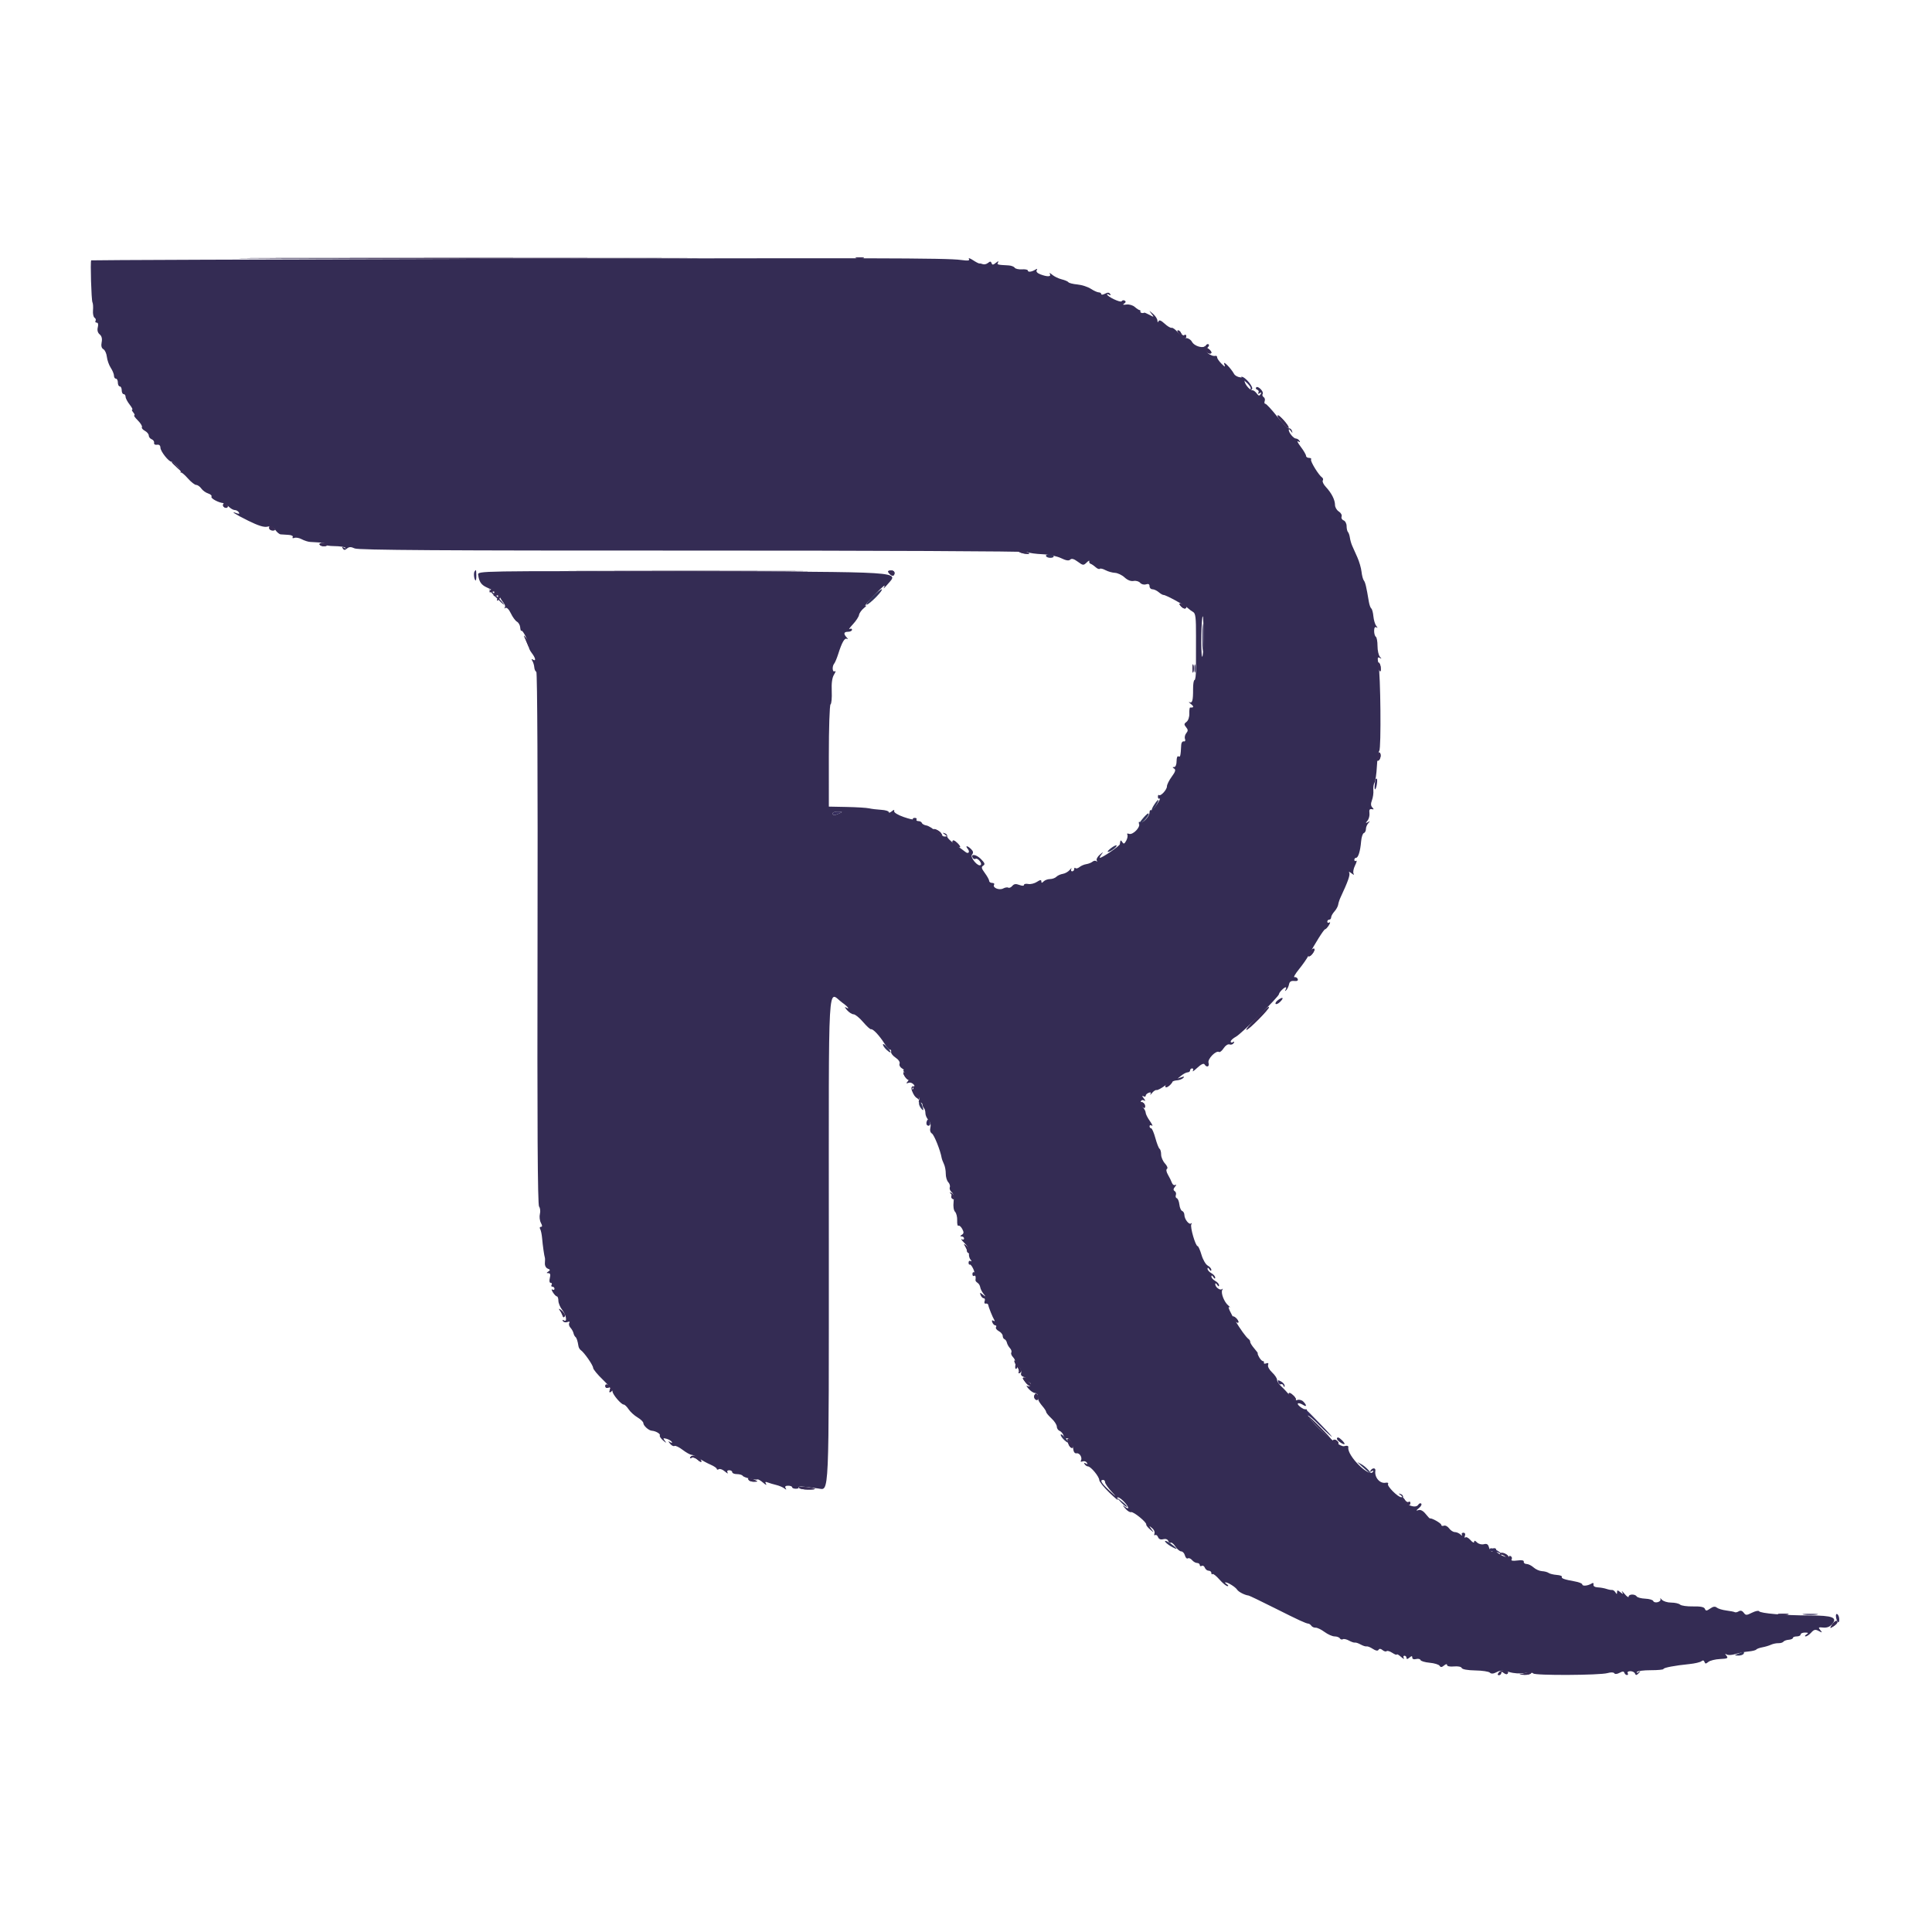 <svg id="svg" version="1.1" xmlns="http://www.w3.org/2000/svg" xmlns:xlink="http://www.w3.org/1999/xlink" width="400" height="400" viewBox="0, 0, 400,400"><g id="svgg"><path id="path0" d="M97.200 53.603 C 54.190 53.714,18.946 53.849,18.881 53.903 C 18.669 54.076,18.913 62.187,19.142 62.594 C 19.264 62.811,19.315 63.558,19.255 64.254 C 19.195 64.950,19.341 65.640,19.579 65.787 C 19.818 65.935,19.909 66.223,19.783 66.428 C 19.656 66.632,19.763 66.800,20.020 66.800 C 20.312 66.800,20.397 67.157,20.247 67.754 C 20.092 68.373,20.230 68.893,20.638 69.232 C 21.058 69.580,21.195 70.126,21.047 70.865 C 20.899 71.604,21.019 72.083,21.406 72.300 C 21.726 72.478,22.049 73.188,22.125 73.877 C 22.200 74.566,22.563 75.589,22.931 76.151 C 23.299 76.712,23.600 77.448,23.600 77.786 C 23.600 78.124,23.780 78.400,24.000 78.400 C 24.220 78.400,24.400 78.760,24.400 79.200 C 24.400 79.640,24.580 80.000,24.800 80.000 C 25.020 80.000,25.200 80.360,25.200 80.800 C 25.200 81.240,25.380 81.600,25.600 81.600 C 25.820 81.600,26.000 81.846,26.000 82.146 C 26.000 82.446,26.373 83.166,26.829 83.746 C 27.285 84.326,27.533 84.800,27.380 84.800 C 27.227 84.800,27.326 85.070,27.600 85.400 C 27.874 85.730,27.961 86.000,27.794 86.000 C 27.627 86.000,27.963 86.472,28.539 87.048 C 29.116 87.625,29.495 88.246,29.383 88.428 C 29.270 88.611,29.543 88.955,29.989 89.194 C 30.435 89.433,30.800 89.873,30.800 90.171 C 30.800 90.470,31.072 90.819,31.404 90.946 C 31.736 91.073,31.961 91.408,31.904 91.689 C 31.845 91.980,32.101 92.149,32.500 92.082 C 32.947 92.007,33.205 92.224,33.213 92.682 C 33.226 93.445,34.924 95.600,35.511 95.600 C 36.028 95.600,37.641 97.415,37.404 97.730 C 37.292 97.878,37.307 97.923,37.438 97.829 C 37.568 97.735,38.217 98.275,38.879 99.029 C 39.541 99.783,40.324 100.400,40.619 100.400 C 40.913 100.400,41.390 100.734,41.677 101.143 C 41.965 101.551,42.608 102.014,43.106 102.171 C 43.604 102.329,43.908 102.625,43.782 102.830 C 43.570 103.171,45.227 104.074,46.227 104.162 C 46.462 104.183,46.970 104.515,47.356 104.900 C 47.741 105.285,48.304 105.600,48.605 105.600 C 48.906 105.600,49.283 105.811,49.442 106.068 C 49.636 106.383,49.513 106.452,49.066 106.281 C 47.434 105.654,48.656 106.457,51.394 107.810 C 53.488 108.845,54.684 109.215,55.370 109.043 C 56.108 108.858,56.509 109.020,56.981 109.694 C 57.327 110.188,57.832 110.611,58.105 110.635 C 58.377 110.659,59.106 110.706,59.724 110.739 C 60.350 110.773,60.739 110.975,60.603 111.195 C 60.465 111.418,60.617 111.492,60.948 111.365 C 61.272 111.240,61.957 111.366,62.469 111.643 C 62.981 111.921,63.760 112.171,64.200 112.200 C 64.640 112.229,65.596 112.286,66.324 112.326 C 67.052 112.367,67.556 112.547,67.445 112.727 C 67.334 112.907,68.136 113.060,69.227 113.066 C 70.319 113.073,71.344 113.224,71.506 113.403 C 71.668 113.582,71.547 113.582,71.238 113.402 C 70.852 113.178,70.769 113.227,70.974 113.558 C 71.205 113.931,71.400 113.932,71.847 113.561 C 72.289 113.194,72.663 113.191,73.446 113.548 C 74.211 113.897,91.742 114.008,143.233 113.992 C 181.054 113.981,212.314 114.124,212.699 114.310 C 213.085 114.497,214.480 114.692,215.800 114.744 C 217.120 114.796,218.866 115.163,219.680 115.559 C 220.707 116.059,221.288 116.152,221.577 115.863 C 221.867 115.573,222.345 115.705,223.141 116.293 C 224.215 117.087,224.331 117.098,224.970 116.470 C 225.346 116.102,225.596 115.980,225.527 116.200 C 225.457 116.420,225.580 116.658,225.800 116.729 C 226.020 116.799,226.485 117.115,226.832 117.429 C 227.180 117.744,227.570 117.897,227.698 117.768 C 227.827 117.640,228.352 117.763,228.866 118.041 C 229.380 118.319,230.267 118.571,230.838 118.600 C 231.409 118.630,232.309 119.058,232.838 119.553 C 233.436 120.112,234.139 120.388,234.697 120.282 C 235.191 120.188,235.801 120.361,236.054 120.665 C 236.308 120.971,236.845 121.113,237.256 120.982 C 237.765 120.821,238.000 120.944,238.000 121.373 C 238.000 121.718,238.268 122.000,238.595 122.000 C 238.923 122.000,239.508 122.271,239.895 122.603 C 240.283 122.935,240.740 123.196,240.910 123.184 C 241.335 123.153,245.277 125.283,245.920 125.891 C 246.206 126.161,246.710 126.534,247.040 126.718 C 247.521 126.988,247.636 127.961,247.619 131.627 C 247.607 134.142,247.603 137.235,247.611 138.500 C 247.618 139.765,247.484 140.800,247.312 140.800 C 247.140 140.800,247.006 141.655,247.013 142.700 C 247.028 145.037,246.851 145.662,246.258 145.368 C 246.006 145.243,246.149 145.424,246.576 145.770 C 247.246 146.313,247.190 146.536,246.400 146.481 C 246.290 146.473,246.217 147.037,246.239 147.733 C 246.261 148.457,246.010 149.196,245.654 149.457 C 245.129 149.841,245.115 150.015,245.564 150.557 C 245.989 151.069,245.998 151.321,245.604 151.795 C 245.333 152.122,245.214 152.660,245.341 152.990 C 245.475 153.339,245.368 153.551,245.086 153.495 C 244.819 153.443,244.582 153.760,244.559 154.200 C 244.442 156.509,244.367 156.827,244.000 156.600 C 243.767 156.456,243.600 156.863,243.600 157.576 C 243.600 158.285,243.390 158.803,243.100 158.806 C 242.701 158.811,242.700 158.876,243.099 159.129 C 243.474 159.367,243.349 159.785,242.599 160.801 C 242.050 161.546,241.600 162.453,241.600 162.816 C 241.600 163.517,240.273 164.940,239.934 164.601 C 239.824 164.490,239.733 164.662,239.733 164.982 C 239.733 165.303,239.898 165.463,240.099 165.339 C 240.300 165.215,240.048 165.748,239.540 166.523 C 239.032 167.299,238.477 167.848,238.308 167.743 C 238.139 167.638,238.000 167.841,238.000 168.193 C 238.000 169.064,236.563 170.548,236.035 170.222 C 235.779 170.063,235.699 170.194,235.836 170.548 C 236.129 171.314,234.514 172.929,233.748 172.636 C 233.424 172.511,233.266 172.583,233.398 172.796 C 233.529 173.009,233.429 173.572,233.176 174.046 C 232.807 174.734,232.643 174.796,232.363 174.354 C 232.030 173.828,231.967 173.881,231.850 174.786 C 231.802 175.155,228.228 177.600,227.737 177.600 C 227.608 177.600,227.746 177.285,228.044 176.900 C 228.495 176.318,228.438 176.327,227.703 176.953 C 227.217 177.368,226.933 177.908,227.074 178.153 C 227.214 178.399,227.181 178.467,227.001 178.303 C 226.821 178.140,226.463 178.182,226.205 178.396 C 225.948 178.609,225.364 178.841,224.908 178.911 C 224.451 178.980,223.819 179.252,223.502 179.515 C 223.186 179.778,222.808 179.875,222.663 179.730 C 222.518 179.585,222.400 179.677,222.400 179.933 C 222.400 180.190,222.209 180.400,221.976 180.400 C 221.743 180.400,221.667 180.175,221.806 179.900 C 221.945 179.625,221.803 179.712,221.491 180.093 C 221.178 180.474,220.532 180.846,220.055 180.919 C 219.579 180.991,218.976 181.264,218.715 181.525 C 218.454 181.786,217.862 182.000,217.400 182.000 C 216.938 182.000,216.344 182.216,216.080 182.480 C 215.707 182.853,215.600 182.851,215.600 182.471 C 215.600 182.118,215.344 182.149,214.681 182.583 C 214.176 182.915,213.366 183.109,212.881 183.016 C 212.397 182.922,212.000 183.011,212.000 183.213 C 212.000 183.436,211.618 183.435,211.031 183.212 C 210.322 182.942,209.934 182.997,209.586 183.417 C 209.324 183.733,208.953 183.895,208.763 183.777 C 208.572 183.659,208.093 183.736,207.698 183.948 C 206.884 184.383,205.436 183.789,205.815 183.175 C 205.943 182.969,205.767 182.800,205.424 182.800 C 205.081 182.800,204.800 182.613,204.800 182.384 C 204.800 182.155,204.399 181.426,203.910 180.763 C 203.187 179.786,203.123 179.495,203.568 179.220 C 204.003 178.951,203.896 178.660,203.055 177.819 C 202.093 176.857,200.854 176.717,201.421 177.634 C 201.550 177.843,201.802 177.922,201.982 177.811 C 202.400 177.553,203.400 178.733,203.055 179.078 C 202.543 179.590,200.776 177.511,201.245 176.946 C 201.565 176.560,201.518 176.261,201.068 175.811 C 200.315 175.058,199.735 174.998,200.348 175.737 C 200.891 176.391,200.494 176.902,199.857 176.369 C 199.606 176.158,198.635 175.448,197.701 174.791 C 196.766 174.134,196.046 173.394,196.101 173.148 C 196.155 172.902,195.930 172.619,195.600 172.520 C 195.067 172.359,195.067 172.386,195.600 172.763 C 196.126 173.136,196.121 173.189,195.558 173.194 C 195.206 173.197,194.396 172.712,193.758 172.115 C 193.121 171.519,192.240 170.974,191.800 170.904 C 191.360 170.834,190.940 170.602,190.867 170.388 C 190.793 170.175,190.468 170.000,190.143 170.000 C 189.818 170.000,189.645 169.850,189.759 169.667 C 189.872 169.483,189.711 169.333,189.400 169.333 C 189.089 169.333,188.909 169.453,188.999 169.599 C 189.090 169.745,188.227 169.542,187.082 169.147 C 185.911 168.744,185.054 168.218,185.123 167.947 C 185.212 167.594,185.079 167.603,184.623 167.981 C 184.280 168.265,184.000 168.331,184.000 168.127 C 184.000 167.923,183.303 167.715,182.451 167.665 C 181.598 167.615,180.473 167.477,179.951 167.360 C 179.428 167.242,177.336 167.113,175.302 167.073 L 171.604 167.000 171.602 156.524 C 171.601 150.762,171.760 145.948,171.955 145.828 C 172.150 145.707,172.261 144.481,172.201 143.104 C 172.128 141.416,172.287 140.291,172.688 139.651 C 173.015 139.129,173.084 138.824,172.841 138.974 C 172.331 139.290,172.229 137.964,172.718 137.380 C 172.893 137.171,173.265 136.280,173.545 135.400 C 174.319 132.962,174.876 132.002,175.360 132.272 C 175.602 132.407,175.575 132.275,175.300 131.979 C 174.580 131.203,174.683 130.800,175.600 130.800 C 176.040 130.800,176.400 130.609,176.400 130.376 C 176.400 130.143,176.175 130.081,175.900 130.238 C 175.625 130.395,175.930 129.955,176.577 129.260 C 177.224 128.565,177.799 127.691,177.853 127.317 C 177.908 126.944,178.368 126.300,178.876 125.885 C 179.384 125.470,179.530 125.262,179.200 125.422 C 178.870 125.582,179.584 124.697,180.786 123.456 C 183.006 121.166,183.460 120.802,182.980 121.700 C 182.833 121.975,183.175 121.660,183.742 121.000 C 186.080 118.275,188.188 118.409,141.304 118.299 C 99.095 118.200,98.893 118.204,98.999 119.000 C 99.189 120.427,99.622 121.078,100.721 121.590 C 101.315 121.867,102.070 122.225,102.400 122.386 C 102.730 122.547,103.187 123.047,103.416 123.497 C 103.644 123.947,104.048 124.575,104.312 124.894 C 104.577 125.213,104.660 125.621,104.497 125.801 C 104.333 125.981,104.405 126.011,104.656 125.868 C 104.925 125.714,105.381 126.174,105.769 126.991 C 106.130 127.752,106.698 128.527,107.032 128.714 C 107.366 128.901,107.668 129.439,107.703 129.910 C 107.739 130.380,107.845 130.688,107.940 130.593 C 108.222 130.311,109.655 133.235,109.481 133.737 C 109.392 133.992,109.653 134.629,110.060 135.154 C 110.889 136.223,111.042 136.997,110.338 136.562 C 110.024 136.368,109.986 136.454,110.219 136.831 C 110.408 137.136,110.588 137.740,110.620 138.173 C 110.652 138.605,110.840 139.013,111.039 139.080 C 111.252 139.151,111.355 161.764,111.291 194.248 C 111.214 232.795,111.309 249.450,111.608 249.809 C 111.842 250.092,111.921 250.774,111.783 251.324 C 111.645 251.875,111.734 252.702,111.980 253.163 C 112.301 253.763,112.304 254.000,111.990 254.000 C 111.750 254.000,111.679 254.204,111.833 254.453 C 111.987 254.703,112.169 255.558,112.237 256.353 C 112.364 257.849,112.677 260.049,112.812 260.400 C 112.854 260.510,112.856 261.006,112.815 261.501 C 112.773 262.022,113.022 262.510,113.405 262.657 C 113.934 262.860,113.960 262.979,113.534 263.250 C 113.092 263.530,113.093 263.589,113.543 263.594 C 113.923 263.598,114.011 263.902,113.836 264.600 C 113.684 265.203,113.756 265.600,114.016 265.600 C 114.253 265.600,114.336 265.780,114.200 266.000 C 114.064 266.220,114.143 266.400,114.376 266.400 C 114.609 266.400,114.800 266.591,114.800 266.824 C 114.800 267.057,114.607 267.128,114.370 266.982 C 114.134 266.836,114.178 267.095,114.467 267.558 C 114.756 268.021,115.129 268.400,115.296 268.400 C 115.463 268.400,115.604 268.805,115.609 269.300 C 115.614 269.795,115.970 270.650,116.400 271.200 C 117.258 272.297,117.498 273.832,116.738 273.362 C 116.459 273.189,116.385 273.252,116.551 273.521 C 116.702 273.765,117.119 273.852,117.478 273.715 C 117.893 273.556,118.033 273.623,117.862 273.900 C 117.714 274.139,117.819 274.579,118.096 274.877 C 118.373 275.175,118.659 275.683,118.732 276.006 C 118.805 276.328,118.985 276.684,119.132 276.796 C 119.389 276.991,119.585 277.586,119.770 278.732 C 119.818 279.025,120.033 279.385,120.249 279.532 C 120.957 280.015,122.800 282.663,122.800 283.198 C 122.800 283.485,123.700 284.583,124.800 285.637 C 125.900 286.692,126.806 287.790,126.813 288.077 C 126.828 288.709,128.611 290.800,129.135 290.800 C 129.340 290.800,129.795 291.237,130.145 291.772 C 130.495 292.307,131.326 293.065,131.991 293.458 C 132.656 293.851,133.200 294.382,133.200 294.637 C 133.200 295.179,134.306 296.175,134.954 296.217 C 135.763 296.269,136.799 296.878,136.607 297.188 C 136.504 297.356,136.817 297.832,137.303 298.247 C 137.953 298.801,138.050 298.823,137.670 298.331 C 137.220 297.748,137.260 297.691,137.983 297.880 C 138.439 297.999,138.927 298.283,139.068 298.510 C 139.231 298.773,139.119 298.800,138.762 298.585 C 138.284 298.297,138.282 298.348,138.745 298.919 C 139.045 299.289,139.449 299.493,139.643 299.373 C 139.837 299.254,140.598 299.616,141.335 300.178 C 142.072 300.740,142.901 301.200,143.176 301.200 C 143.451 301.200,144.154 301.532,144.738 301.937 C 145.322 302.343,146.385 302.927,147.100 303.235 C 147.815 303.543,148.400 303.942,148.400 304.121 C 148.400 304.301,148.591 304.329,148.825 304.184 C 149.059 304.040,149.630 304.254,150.094 304.661 C 150.558 305.067,150.806 305.175,150.645 304.900 C 150.463 304.589,150.588 304.400,150.976 304.400 C 151.319 304.400,151.600 304.580,151.600 304.800 C 151.600 305.020,152.039 305.200,152.576 305.200 C 153.113 305.200,153.651 305.360,153.772 305.555 C 153.992 305.911,156.375 306.486,156.858 306.299 C 157.000 306.245,157.526 306.560,158.027 307.000 C 158.528 307.440,158.787 307.544,158.603 307.232 C 158.350 306.802,158.439 306.729,158.972 306.934 C 159.358 307.082,160.153 307.317,160.737 307.457 C 161.322 307.596,162.060 307.910,162.377 308.155 C 162.816 308.494,162.882 308.481,162.653 308.100 C 162.452 307.765,162.624 307.600,163.176 307.600 C 163.629 307.600,164.000 307.741,164.000 307.914 C 164.000 308.087,164.347 308.229,164.771 308.229 C 165.194 308.229,165.460 308.098,165.362 307.938 C 165.263 307.778,165.816 307.727,166.591 307.824 C 167.366 307.921,168.609 308.075,169.353 308.167 C 171.730 308.461,171.600 311.432,171.600 256.943 C 171.600 200.126,171.300 205.393,174.408 207.606 C 175.579 208.439,176.081 209.129,175.100 208.555 C 174.825 208.394,174.943 208.653,175.362 209.131 C 175.781 209.609,176.394 210.000,176.724 210.000 C 177.053 210.000,177.936 210.716,178.686 211.592 C 179.435 212.467,180.173 213.142,180.324 213.092 C 180.717 212.961,182.051 214.366,183.084 216.001 C 183.570 216.771,184.110 217.367,184.284 217.326 C 184.458 217.286,184.552 217.488,184.494 217.776 C 184.436 218.064,184.855 218.606,185.425 218.980 C 186.023 219.372,186.372 219.897,186.248 220.219 C 186.130 220.527,186.341 220.958,186.717 221.177 C 187.092 221.396,187.245 221.581,187.056 221.588 C 186.866 221.595,187.130 221.939,187.643 222.354 C 188.447 223.005,188.500 223.198,188.030 223.763 C 187.567 224.322,187.574 224.385,188.079 224.191 C 188.869 223.888,189.842 225.003,189.158 225.426 C 188.832 225.627,188.781 225.554,189.000 225.200 C 189.205 224.868,189.167 224.773,188.894 224.942 C 188.599 225.124,188.653 225.583,189.064 226.408 C 189.404 227.091,189.851 227.492,190.099 227.339 C 190.378 227.166,190.444 227.308,190.282 227.730 C 190.129 228.128,190.214 228.353,190.496 228.295 C 190.753 228.243,190.972 228.410,190.982 228.667 C 190.992 228.923,191.135 229.268,191.300 229.433 C 191.465 229.598,191.600 230.076,191.600 230.495 C 191.600 230.914,191.883 231.540,192.229 231.886 C 192.617 232.274,192.769 232.868,192.627 233.436 C 192.485 234.001,192.606 234.482,192.940 234.679 C 193.404 234.953,194.700 238.188,194.957 239.718 C 195.002 239.983,195.215 240.560,195.431 241.000 C 195.647 241.440,195.818 242.340,195.812 243.000 C 195.805 243.660,196.035 244.448,196.323 244.752 C 196.611 245.055,196.756 245.537,196.647 245.822 C 196.537 246.108,196.711 246.560,197.032 246.827 C 197.430 247.157,197.557 247.804,197.431 248.850 C 197.321 249.769,197.444 250.592,197.739 250.894 C 198.010 251.172,198.206 251.980,198.174 252.688 C 198.141 253.396,198.260 253.886,198.438 253.777 C 198.615 253.667,198.967 253.966,199.221 254.440 C 199.583 255.116,199.566 255.375,199.141 255.645 C 198.742 255.898,198.731 255.989,199.100 255.994 C 199.375 255.997,199.600 256.191,199.600 256.424 C 199.600 256.657,199.375 256.716,199.100 256.555 C 198.825 256.394,199.107 256.779,199.726 257.411 C 200.472 258.173,200.781 258.830,200.642 259.359 C 200.528 259.799,200.651 260.427,200.917 260.756 C 201.187 261.090,201.209 261.239,200.967 261.094 C 200.728 260.952,200.533 261.089,200.533 261.400 C 200.533 261.711,200.641 261.898,200.773 261.817 C 200.905 261.735,201.218 262.103,201.469 262.635 C 201.720 263.166,201.792 263.519,201.629 263.418 C 201.467 263.317,201.333 263.489,201.333 263.800 C 201.333 264.111,201.483 264.272,201.667 264.159 C 201.963 263.976,202.068 264.290,201.966 265.055 C 201.947 265.196,202.139 265.439,202.392 265.595 C 202.646 265.752,202.894 266.159,202.944 266.500 C 202.994 266.840,203.297 267.452,203.618 267.860 C 204.154 268.542,204.144 268.556,203.491 268.043 C 202.869 267.555,202.813 267.568,203.034 268.143 C 203.172 268.505,203.466 268.800,203.686 268.800 C 203.906 268.800,203.983 269.068,203.857 269.395 C 203.728 269.731,203.832 269.949,204.096 269.895 C 204.353 269.843,204.587 269.980,204.615 270.200 C 204.675 270.664,205.508 272.727,205.874 273.319 C 206.015 273.548,205.925 273.601,205.666 273.441 C 205.371 273.258,205.293 273.378,205.447 273.779 C 205.578 274.121,205.857 274.400,206.066 274.400 C 206.276 274.400,206.342 274.571,206.212 274.780 C 206.083 274.989,206.343 275.355,206.789 275.594 C 207.235 275.833,207.600 276.277,207.600 276.581 C 207.600 276.885,207.767 277.193,207.970 277.267 C 208.174 277.340,208.399 277.666,208.470 277.990 C 208.542 278.315,208.827 278.825,209.104 279.123 C 209.381 279.421,209.504 279.831,209.378 280.035 C 209.252 280.239,209.431 280.689,209.777 281.034 C 210.139 281.396,210.330 282.075,210.227 282.639 C 210.126 283.198,210.213 283.515,210.432 283.381 C 210.641 283.251,210.707 282.932,210.577 282.672 C 210.447 282.413,210.628 282.555,210.979 282.989 C 211.330 283.422,211.523 284.024,211.407 284.326 C 211.283 284.648,211.525 284.960,211.994 285.082 C 212.432 285.197,212.704 285.432,212.598 285.604 C 212.492 285.775,212.685 286.024,213.028 286.155 C 213.370 286.287,213.537 286.579,213.398 286.804 C 213.259 287.029,212.932 287.089,212.672 286.938 C 212.413 286.786,212.543 287.053,212.962 287.531 C 213.381 288.009,213.966 288.400,214.262 288.400 C 214.558 288.400,214.827 288.625,214.861 288.900 C 214.894 289.175,214.945 289.580,214.972 289.800 C 215.000 290.020,215.378 290.611,215.812 291.113 C 216.245 291.615,216.600 292.167,216.600 292.339 C 216.600 292.512,217.095 293.112,217.700 293.672 C 218.305 294.233,218.800 294.992,218.800 295.358 C 218.800 295.725,219.063 296.126,219.385 296.250 C 219.706 296.373,220.079 296.820,220.214 297.243 C 220.348 297.666,220.604 297.921,220.783 297.810 C 221.284 297.501,222.034 298.611,222.176 299.870 C 222.260 300.617,222.508 300.964,222.906 300.893 C 223.550 300.779,224.150 301.834,223.781 302.432 C 223.658 302.629,223.820 302.691,224.139 302.568 C 224.458 302.446,224.855 302.566,225.021 302.835 C 225.227 303.168,225.157 303.221,224.800 303.000 C 224.454 302.786,224.373 302.833,224.562 303.138 C 224.719 303.392,225.025 303.600,225.243 303.600 C 225.824 303.600,227.573 305.699,227.587 306.415 C 227.594 306.753,228.526 307.923,229.657 309.015 C 230.788 310.107,231.588 310.775,231.433 310.500 C 230.965 309.665,231.805 309.941,232.730 310.926 C 233.772 312.035,233.885 312.719,232.900 311.956 C 232.343 311.524,232.357 311.598,232.971 312.317 C 233.395 312.813,233.935 313.152,234.171 313.069 C 234.642 312.903,237.451 315.192,237.316 315.632 C 237.270 315.782,237.627 316.241,238.109 316.652 C 238.974 317.390,238.978 317.389,238.393 316.600 C 237.840 315.854,237.849 315.838,238.518 316.364 C 238.913 316.674,239.140 317.179,239.023 317.485 C 238.905 317.791,238.968 317.943,239.163 317.823 C 239.357 317.703,239.627 317.894,239.763 318.248 C 239.922 318.663,240.300 318.815,240.829 318.676 C 241.328 318.546,241.734 318.684,241.866 319.029 C 241.986 319.340,242.225 319.508,242.398 319.401 C 242.571 319.294,243.006 319.655,243.365 320.203 C 243.725 320.752,244.263 321.200,244.563 321.200 C 244.862 321.200,245.206 321.578,245.326 322.040 C 245.447 322.502,245.718 322.774,245.928 322.645 C 246.138 322.515,246.532 322.677,246.804 323.004 C 247.076 323.332,247.546 323.600,247.849 323.600 C 248.152 323.600,248.400 323.791,248.400 324.024 C 248.400 324.257,248.581 324.335,248.803 324.198 C 249.024 324.061,249.314 324.231,249.446 324.575 C 249.578 324.919,249.936 325.200,250.243 325.200 C 250.549 325.200,250.800 325.410,250.800 325.667 C 250.800 325.923,250.907 326.026,251.038 325.896 C 251.168 325.765,251.817 326.275,252.479 327.029 C 253.141 327.783,253.889 328.397,254.141 328.394 C 254.394 328.391,254.330 328.213,254.000 328.000 C 253.670 327.787,253.537 327.609,253.705 327.606 C 254.221 327.596,255.781 328.570,256.132 329.122 C 256.431 329.591,257.705 330.245,258.506 330.341 C 258.674 330.361,261.104 331.528,263.906 332.936 C 268.975 335.482,270.315 336.100,270.915 336.165 C 271.088 336.184,271.358 336.386,271.515 336.613 C 271.672 336.841,272.070 337.013,272.400 336.996 C 272.730 336.980,273.557 337.379,274.238 337.883 C 274.919 338.387,275.853 338.800,276.314 338.800 C 276.775 338.800,277.266 338.983,277.404 339.207 C 277.542 339.430,277.819 339.512,278.019 339.388 C 278.220 339.264,278.792 339.390,279.292 339.666 C 279.791 339.943,280.342 340.129,280.516 340.080 C 280.690 340.030,281.230 340.210,281.716 340.480 C 282.202 340.749,282.756 340.925,282.947 340.869 C 283.137 340.814,283.713 341.044,284.226 341.380 C 284.836 341.780,285.247 341.848,285.415 341.576 C 285.587 341.297,285.859 341.317,286.245 341.638 C 286.561 341.900,286.936 341.998,287.078 341.856 C 287.220 341.713,287.756 341.872,288.268 342.208 C 288.781 342.544,289.200 342.696,289.200 342.547 C 289.200 342.398,289.591 342.619,290.069 343.038 C 290.547 343.457,290.806 343.575,290.645 343.300 C 290.484 343.025,290.543 342.800,290.776 342.800 C 291.009 342.800,291.200 343.002,291.200 343.249 C 291.200 343.559,291.385 343.544,291.800 343.200 C 292.276 342.805,292.400 342.805,292.400 343.198 C 292.400 343.492,292.717 343.611,293.181 343.489 C 293.610 343.377,294.022 343.467,294.097 343.690 C 294.171 343.913,295.026 344.167,295.996 344.254 C 296.967 344.341,297.891 344.623,298.050 344.881 C 298.267 345.232,298.496 345.218,298.970 344.825 C 299.358 344.503,299.600 344.466,299.600 344.730 C 299.600 344.980,300.194 345.101,301.028 345.020 C 301.857 344.940,302.531 345.075,302.633 345.342 C 302.739 345.618,303.858 345.820,305.428 345.845 C 306.868 345.867,308.233 346.073,308.460 346.300 C 308.745 346.585,309.179 346.556,309.856 346.205 C 310.637 345.799,311.173 345.795,312.485 346.182 C 313.454 346.468,314.767 346.552,315.675 346.386 C 316.523 346.231,317.318 346.268,317.442 346.468 C 317.721 346.920,331.213 346.855,332.819 346.395 C 333.504 346.198,334.084 346.213,334.219 346.431 C 334.356 346.652,334.796 346.616,335.305 346.344 C 335.947 346.000,336.200 346.000,336.314 346.343 C 336.398 346.594,336.642 346.800,336.857 346.800 C 337.072 346.800,337.136 346.620,337.000 346.400 C 336.864 346.180,337.108 346.000,337.543 346.000 C 337.978 346.000,338.416 346.225,338.517 346.500 C 338.659 346.887,338.824 346.874,339.250 346.441 C 339.717 345.967,339.715 345.931,339.238 346.203 C 338.920 346.384,338.774 346.366,338.901 346.161 C 339.024 345.961,340.312 345.798,341.762 345.799 C 343.213 345.800,344.400 345.688,344.400 345.551 C 344.400 345.276,346.729 344.832,349.800 344.523 C 350.900 344.412,352.007 344.151,352.261 343.944 C 352.563 343.697,352.782 343.746,352.896 344.083 C 353.038 344.505,353.185 344.505,353.698 344.082 C 354.043 343.797,355.136 343.527,356.128 343.482 C 357.641 343.413,357.855 343.307,357.465 342.823 C 357.103 342.374,357.113 342.314,357.508 342.552 C 357.787 342.720,358.597 342.674,359.308 342.450 C 360.019 342.226,361.230 341.988,362.000 341.921 C 362.770 341.855,363.494 341.676,363.609 341.524 C 363.723 341.373,364.292 341.163,364.873 341.057 C 365.454 340.952,366.261 340.711,366.665 340.523 C 367.069 340.334,367.760 340.190,368.200 340.204 C 368.640 340.217,369.106 340.077,369.236 339.894 C 369.366 339.710,369.861 339.531,370.336 339.495 C 370.811 339.459,371.200 339.288,371.200 339.115 C 371.200 338.942,371.560 338.800,372.000 338.800 C 372.440 338.800,372.800 338.620,372.800 338.400 C 372.800 338.180,373.205 338.003,373.700 338.006 C 374.428 338.011,374.485 338.086,374.000 338.400 C 373.670 338.613,373.597 338.791,373.838 338.794 C 374.079 338.797,374.597 338.446,374.988 338.013 C 375.575 337.365,375.851 337.306,376.550 337.678 C 377.305 338.081,377.341 338.060,376.871 337.490 C 376.405 336.925,376.477 336.863,377.471 336.969 C 378.209 337.048,378.837 336.816,379.285 336.301 C 380.513 334.886,379.449 334.469,374.589 334.461 C 369.451 334.453,364.468 334.033,364.191 333.585 C 364.082 333.409,363.427 333.547,362.735 333.892 C 361.591 334.463,361.435 334.463,361.015 333.889 C 360.714 333.477,360.360 333.378,359.996 333.602 C 359.689 333.792,359.320 333.874,359.175 333.784 C 359.030 333.695,358.244 333.539,357.429 333.438 C 356.614 333.336,355.721 333.067,355.446 332.838 C 355.092 332.544,354.689 332.602,354.070 333.036 C 353.340 333.547,353.159 333.557,352.982 333.098 C 352.834 332.713,352.098 332.561,350.533 332.592 C 349.302 332.617,348.093 332.449,347.847 332.219 C 347.601 331.988,346.770 331.800,346.000 331.800 C 345.230 331.800,344.362 331.530,344.070 331.200 C 343.779 330.870,343.642 330.805,343.766 331.055 C 343.890 331.305,343.642 331.600,343.215 331.712 C 342.788 331.824,342.373 331.720,342.294 331.482 C 342.215 331.244,341.469 331.022,340.638 330.988 C 339.806 330.954,339.007 330.745,338.863 330.524 C 338.512 329.985,337.202 330.019,337.191 330.567 C 337.186 330.805,336.811 330.550,336.356 330.000 C 335.902 329.450,335.671 329.270,335.842 329.600 C 336.110 330.117,336.060 330.124,335.477 329.651 C 334.903 329.186,334.799 329.186,334.794 329.651 C 334.789 330.105,334.729 330.107,334.449 329.666 C 334.263 329.372,333.951 329.156,333.755 329.186 C 333.560 329.216,333.040 329.118,332.600 328.967 C 332.160 328.817,331.350 328.673,330.800 328.647 C 330.198 328.619,329.844 328.389,329.910 328.070 C 329.980 327.731,329.836 327.655,329.510 327.859 C 328.748 328.334,327.600 328.444,327.600 328.042 C 327.600 327.848,326.925 327.569,326.100 327.423 C 323.884 327.030,323.167 326.776,323.367 326.454 C 323.464 326.296,322.984 326.123,322.299 326.071 C 321.614 326.019,320.861 325.833,320.627 325.659 C 320.392 325.484,319.775 325.319,319.255 325.292 C 318.736 325.265,317.954 324.921,317.519 324.527 C 317.084 324.133,316.429 323.808,316.064 323.805 C 315.699 323.802,315.438 323.596,315.485 323.346 C 315.540 323.048,315.077 322.958,314.137 323.085 C 313.214 323.209,312.795 323.132,312.959 322.867 C 313.099 322.640,313.030 322.342,312.807 322.204 C 312.583 322.066,312.400 322.121,312.400 322.328 C 312.400 322.534,311.766 322.415,310.991 322.064 C 310.216 321.712,309.659 321.224,309.753 320.979 C 309.847 320.734,309.679 320.533,309.379 320.533 C 309.080 320.533,308.928 320.683,309.041 320.867 C 309.155 321.050,309.078 321.200,308.870 321.200 C 308.663 321.200,308.393 320.816,308.270 320.347 C 308.106 319.718,307.830 319.551,307.217 319.712 C 306.751 319.833,306.126 319.669,305.793 319.336 C 305.381 318.924,305.200 318.893,305.200 319.233 C 305.200 319.502,304.867 319.338,304.459 318.868 C 304.052 318.399,303.573 318.146,303.396 318.307 C 303.218 318.468,303.174 318.315,303.298 317.967 C 303.433 317.589,303.304 317.333,302.979 317.333 C 302.680 317.333,302.544 317.528,302.676 317.767 C 302.809 318.005,302.675 317.975,302.379 317.700 C 302.082 317.425,301.556 317.200,301.208 317.200 C 300.861 317.200,300.329 316.856,300.026 316.436 C 299.724 316.016,299.234 315.766,298.938 315.879 C 298.642 315.993,298.400 315.915,298.400 315.707 C 298.400 315.373,296.400 314.235,296.074 314.384 C 296.004 314.415,295.593 313.990,295.159 313.439 C 294.663 312.809,294.116 312.516,293.685 312.651 C 293.116 312.829,293.130 312.759,293.771 312.237 C 294.195 311.891,294.410 311.477,294.249 311.316 C 294.088 311.155,293.814 311.253,293.640 311.535 C 293.004 312.564,290.207 311.196,290.486 309.992 C 290.549 309.721,290.330 309.419,290.000 309.320 C 289.467 309.159,289.467 309.186,290.000 309.563 C 290.337 309.802,290.399 309.990,290.142 309.994 C 289.438 310.003,287.108 307.673,287.380 307.232 C 287.513 307.017,287.287 306.906,286.877 306.985 C 285.687 307.214,284.534 305.865,284.754 304.500 C 284.856 303.872,284.144 303.844,283.762 304.462 C 283.573 304.767,283.654 304.814,284.000 304.600 C 284.349 304.384,284.427 304.432,284.234 304.745 C 283.486 305.955,278.883 301.368,279.157 299.687 C 279.215 299.335,278.938 299.251,278.274 299.417 C 277.010 299.735,270.224 293.517,270.535 292.326 C 270.640 291.926,270.581 291.688,270.404 291.797 C 270.228 291.906,269.660 291.649,269.142 291.224 C 268.226 290.474,268.808 290.252,269.900 290.935 C 270.578 291.358,270.533 290.876,269.830 290.173 C 269.516 289.859,268.964 289.716,268.603 289.854 C 268.166 290.022,267.653 289.730,267.073 288.987 C 266.593 288.372,265.795 287.505,265.300 287.062 C 264.805 286.619,264.400 285.994,264.400 285.674 C 264.400 285.354,263.933 284.659,263.363 284.131 C 262.793 283.602,262.424 282.916,262.543 282.605 C 262.687 282.228,262.562 282.117,262.163 282.269 C 261.835 282.395,261.620 282.341,261.684 282.149 C 261.748 281.957,261.652 281.800,261.472 281.800 C 261.291 281.800,260.942 281.440,260.696 281.000 C 260.450 280.560,260.320 280.200,260.408 280.200 C 260.497 280.200,260.177 279.750,259.699 279.200 C 259.221 278.650,258.838 278.040,258.849 277.845 C 258.860 277.649,258.713 277.379,258.523 277.245 C 257.389 276.443,253.597 270.158,254.527 270.623 C 254.787 270.753,254.692 270.606,254.316 270.297 C 253.451 269.586,252.710 267.680,253.061 267.066 C 253.208 266.810,253.181 266.733,253.001 266.897 C 252.610 267.251,251.597 266.491,251.606 265.851 C 251.609 265.603,251.787 265.670,252.000 266.000 C 252.244 266.377,252.390 266.419,252.394 266.114 C 252.397 265.847,252.040 265.435,251.600 265.200 C 251.160 264.965,250.803 264.553,250.806 264.286 C 250.810 263.981,250.956 264.023,251.200 264.400 C 251.444 264.777,251.590 264.819,251.594 264.514 C 251.597 264.247,251.240 263.835,250.800 263.600 C 250.360 263.365,250.003 262.953,250.006 262.686 C 250.010 262.381,250.156 262.423,250.400 262.800 C 250.644 263.177,250.790 263.219,250.794 262.914 C 250.797 262.647,250.461 262.247,250.048 262.025 C 249.634 261.804,249.054 260.808,248.760 259.811 C 248.466 258.815,248.105 258.000,247.959 258.000 C 247.512 258.000,246.354 254.001,246.651 253.484 C 246.803 253.218,246.782 253.132,246.604 253.294 C 246.199 253.660,245.230 252.433,245.213 251.533 C 245.206 251.167,244.999 250.800,244.754 250.718 C 244.509 250.636,244.250 250.040,244.179 249.393 C 244.108 248.746,243.869 248.156,243.648 248.083 C 243.426 248.009,243.337 247.708,243.450 247.415 C 243.562 247.121,243.454 246.757,243.208 246.605 C 242.887 246.406,242.907 246.149,243.281 245.688 C 243.573 245.327,243.601 245.166,243.345 245.319 C 243.095 245.469,242.778 245.278,242.639 244.896 C 242.501 244.513,242.129 243.755,241.813 243.212 C 241.470 242.623,241.392 242.128,241.620 241.988 C 241.830 241.858,241.642 241.367,241.201 240.893 C 240.760 240.420,240.400 239.587,240.400 239.040 C 240.400 238.494,240.256 237.958,240.079 237.849 C 239.903 237.740,239.510 236.739,239.207 235.625 C 238.904 234.511,238.508 233.600,238.328 233.600 C 238.147 233.600,238.000 233.409,238.000 233.176 C 238.000 232.943,238.215 232.886,238.479 233.049 C 238.742 233.211,238.562 232.789,238.079 232.110 C 237.595 231.432,237.200 230.648,237.200 230.370 C 237.200 230.091,236.912 229.545,236.561 229.157 C 235.871 228.394,236.153 227.405,236.928 227.870 C 237.187 228.026,237.130 227.814,236.800 227.400 C 236.450 226.961,236.409 226.772,236.700 226.947 C 236.975 227.112,237.200 227.076,237.200 226.866 C 237.200 226.657,237.479 226.378,237.821 226.247 C 238.229 226.091,238.356 226.178,238.191 226.505 C 238.053 226.777,238.204 226.678,238.525 226.285 C 238.847 225.892,239.265 225.621,239.455 225.684 C 239.645 225.746,240.430 225.333,241.200 224.766 C 241.970 224.200,243.032 223.714,243.560 223.688 C 244.087 223.662,244.717 223.441,244.960 223.197 C 245.282 222.872,245.185 222.827,244.600 223.030 L 243.800 223.308 244.600 222.667 C 245.040 222.314,245.625 222.020,245.900 222.013 C 246.175 222.006,246.400 221.820,246.400 221.600 C 246.400 221.380,246.591 221.200,246.824 221.200 C 247.057 221.200,247.119 221.425,246.962 221.700 C 246.805 221.975,247.224 221.690,247.894 221.067 C 248.663 220.352,249.211 220.094,249.380 220.367 C 249.831 221.097,250.469 220.847,250.213 220.040 C 249.964 219.255,251.769 217.410,252.403 217.802 C 252.573 217.907,253.003 217.550,253.357 217.009 C 253.724 216.450,254.243 216.118,254.560 216.240 C 254.868 216.358,255.255 216.234,255.421 215.965 C 255.615 215.653,255.557 215.579,255.262 215.762 C 255.008 215.919,254.800 215.861,254.800 215.634 C 254.800 215.407,255.295 214.956,255.900 214.633 C 257.017 214.036,264.800 206.329,264.800 205.820 C 264.800 205.474,265.855 204.400,266.195 204.400 C 266.334 204.400,266.320 204.625,266.165 204.900 C 265.973 205.240,266.017 205.272,266.302 205.000 C 266.533 204.780,266.792 204.240,266.878 203.800 C 266.987 203.237,267.305 203.030,267.950 203.101 C 268.545 203.167,268.803 203.026,268.684 202.701 C 268.583 202.426,268.281 202.251,268.013 202.312 C 267.745 202.374,268.148 201.654,268.909 200.712 C 269.669 199.771,270.541 198.531,270.846 197.958 C 272.181 195.447,274.098 192.400,274.342 192.400 C 274.488 192.400,274.844 192.021,275.133 191.558 C 275.422 191.095,275.466 190.836,275.230 190.982 C 274.993 191.128,274.800 191.057,274.800 190.824 C 274.800 190.591,274.980 190.400,275.200 190.400 C 275.420 190.400,275.600 190.189,275.600 189.931 C 275.600 189.674,275.906 189.125,276.279 188.712 C 276.653 188.299,277.003 187.663,277.056 187.298 C 277.110 186.933,277.326 186.267,277.537 185.817 C 279.091 182.505,279.584 181.096,279.335 180.680 C 279.176 180.416,279.386 180.470,279.800 180.800 C 280.253 181.161,280.433 181.199,280.250 180.895 C 280.083 180.617,280.216 179.849,280.546 179.188 C 280.876 178.527,280.978 178.090,280.773 178.217 C 280.568 178.344,280.400 178.257,280.400 178.024 C 280.400 177.791,280.559 177.600,280.753 177.600 C 281.208 177.600,281.635 176.223,281.804 174.210 C 281.877 173.336,282.131 172.556,282.369 172.477 C 282.606 172.398,282.800 172.024,282.800 171.647 C 282.800 171.269,283.025 170.718,283.300 170.421 C 283.707 169.983,283.688 169.945,283.200 170.218 C 282.690 170.503,282.679 170.456,283.129 169.901 C 283.420 169.542,283.600 168.832,283.529 168.324 C 283.438 167.672,283.577 167.438,284.000 167.529 C 284.462 167.628,284.492 167.547,284.129 167.178 C 283.798 166.840,283.774 166.393,284.051 165.667 C 284.266 165.099,284.395 164.177,284.336 163.617 C 284.278 163.057,284.387 162.345,284.579 162.034 C 284.771 161.723,284.992 160.208,285.070 158.668 C 285.148 157.128,285.371 155.673,285.567 155.434 C 285.980 154.929,285.837 139.745,285.397 137.445 C 285.156 136.185,285.204 135.950,285.650 136.204 C 286.094 136.457,286.104 136.414,285.700 135.979 C 285.425 135.682,285.200 134.677,285.200 133.744 C 285.200 132.811,285.043 131.950,284.850 131.831 C 284.657 131.712,284.500 131.165,284.500 130.615 C 284.500 129.981,284.665 129.713,284.950 129.884 C 285.267 130.074,285.263 129.982,284.938 129.577 C 284.684 129.260,284.418 128.370,284.347 127.600 C 284.276 126.830,284.079 126.100,283.910 125.977 C 283.741 125.855,283.514 125.225,283.406 124.577 C 282.891 121.488,282.674 120.568,282.369 120.183 C 282.188 119.953,281.973 119.143,281.892 118.383 C 281.811 117.622,281.424 116.280,281.032 115.400 C 280.639 114.520,280.157 113.440,279.960 113.000 C 279.763 112.560,279.546 111.800,279.478 111.310 C 279.410 110.821,279.229 110.296,279.077 110.144 C 278.925 109.991,278.800 109.441,278.800 108.921 C 278.800 108.401,278.520 107.867,278.177 107.736 C 277.834 107.604,277.649 107.248,277.766 106.945 C 277.882 106.641,277.623 106.171,277.189 105.900 C 276.755 105.629,276.400 105.021,276.400 104.550 C 276.400 103.492,275.684 102.080,274.514 100.827 C 274.026 100.306,273.735 99.706,273.865 99.495 C 273.996 99.283,273.931 98.996,273.721 98.855 C 273.018 98.385,271.233 95.470,271.441 95.133 C 271.555 94.950,271.367 94.800,271.024 94.800 C 270.681 94.800,270.400 94.608,270.400 94.373 C 270.400 94.139,269.905 93.293,269.300 92.493 C 268.695 91.694,268.453 91.194,268.762 91.382 C 269.144 91.614,269.232 91.576,269.038 91.262 C 268.881 91.008,268.558 90.800,268.320 90.800 C 267.828 90.800,266.829 89.602,266.819 89.000 C 266.815 88.780,267.003 88.870,267.237 89.200 C 267.614 89.733,267.641 89.733,267.480 89.200 C 267.381 88.870,267.110 88.641,266.877 88.691 C 266.645 88.741,265.527 87.616,264.393 86.191 C 263.259 84.766,262.172 83.600,261.978 83.600 C 261.784 83.600,261.722 83.348,261.840 83.040 C 261.958 82.733,261.859 82.360,261.621 82.213 C 261.382 82.065,261.291 81.776,261.419 81.569 C 261.716 81.088,260.455 79.805,260.081 80.207 C 259.926 80.373,260.026 80.590,260.302 80.689 C 260.579 80.788,260.686 81.061,260.541 81.296 C 260.373 81.567,260.468 81.605,260.800 81.400 C 261.168 81.172,261.228 81.231,261.001 81.599 C 260.745 82.013,260.578 81.984,260.195 81.461 C 259.929 81.097,259.535 80.800,259.318 80.800 C 258.673 80.800,257.487 79.271,257.700 78.715 C 257.826 78.387,257.531 78.178,256.886 78.138 C 256.330 78.105,255.713 77.789,255.516 77.436 C 254.828 76.206,253.175 74.538,253.468 75.369 C 253.713 76.065,253.655 76.055,252.869 75.269 C 252.391 74.791,252.000 74.220,252.000 74.000 C 252.000 73.780,251.865 73.631,251.700 73.670 C 250.692 73.904,249.150 72.626,249.836 72.124 C 250.224 71.840,250.410 71.477,250.249 71.316 C 250.088 71.155,249.814 71.253,249.640 71.535 C 249.206 72.238,247.290 71.716,246.775 70.754 C 246.553 70.339,246.034 70.000,245.621 70.000 C 245.209 70.000,244.444 69.492,243.921 68.871 C 243.399 68.251,242.797 67.801,242.583 67.872 C 242.369 67.944,241.714 67.557,241.127 67.012 C 240.404 66.342,239.995 66.180,239.861 66.511 C 239.738 66.815,239.651 66.758,239.632 66.362 C 239.614 66.011,239.198 65.381,238.707 64.962 C 237.828 64.212,237.823 64.212,238.407 64.965 C 238.973 65.696,238.954 65.706,238.000 65.198 C 237.450 64.905,236.955 64.695,236.900 64.732 C 236.607 64.930,236.014 64.758,236.100 64.500 C 236.155 64.335,236.084 64.200,235.942 64.200 C 235.800 64.200,235.350 63.907,234.942 63.549 C 234.533 63.190,233.751 62.966,233.200 63.050 C 232.518 63.154,232.373 63.090,232.743 62.851 C 233.093 62.625,233.138 62.409,232.870 62.243 C 232.642 62.102,232.348 62.161,232.216 62.373 C 231.999 62.724,229.200 61.391,229.200 60.937 C 229.200 60.836,229.408 60.881,229.662 61.038 C 229.948 61.215,230.015 61.148,229.838 60.861 C 229.633 60.530,229.330 60.517,228.776 60.813 C 228.349 61.041,228.000 61.072,228.000 60.881 C 228.000 60.690,227.769 60.533,227.488 60.533 C 227.206 60.533,226.466 60.199,225.843 59.791 C 225.220 59.383,223.968 58.980,223.061 58.896 C 222.154 58.811,221.319 58.603,221.206 58.432 C 221.093 58.262,220.460 57.991,219.800 57.830 C 219.140 57.669,218.254 57.237,217.831 56.869 C 217.408 56.501,217.194 56.425,217.355 56.700 C 217.712 57.311,216.861 57.355,215.402 56.801 C 214.761 56.557,214.463 56.221,214.638 55.939 C 214.834 55.622,214.747 55.587,214.362 55.827 C 213.592 56.307,212.800 56.397,212.800 56.004 C 212.800 55.826,212.250 55.718,211.578 55.764 C 210.905 55.811,210.230 55.658,210.078 55.424 C 209.925 55.191,209.350 54.976,208.800 54.948 C 206.441 54.824,206.354 54.798,206.653 54.300 C 206.826 54.012,206.639 54.054,206.212 54.400 C 205.628 54.872,205.433 54.890,205.296 54.483 C 205.163 54.089,204.991 54.076,204.566 54.428 C 204.260 54.682,203.783 54.802,203.505 54.696 C 203.227 54.589,202.902 54.524,202.782 54.551 C 202.663 54.578,202.056 54.266,201.433 53.859 C 200.811 53.451,200.437 53.336,200.602 53.603 C 200.830 53.971,200.431 54.024,198.951 53.822 C 195.966 53.414,181.853 53.383,97.200 53.603 M249.172 132.100 C 249.156 134.575,249.021 136.295,248.872 135.923 C 248.587 135.213,248.729 127.600,249.027 127.600 C 249.122 127.600,249.187 129.625,249.172 132.100 M173.800 168.400 C 172.707 168.869,172.400 168.869,172.400 168.400 C 172.400 168.180,172.895 168.013,173.500 168.028 C 174.475 168.053,174.509 168.095,173.800 168.400 M264.629 207.029 C 264.205 207.338,263.972 207.705,264.110 207.843 C 264.249 207.982,264.662 207.795,265.029 207.429 C 265.891 206.566,265.625 206.300,264.629 207.029 M276.800 297.904 C 276.800 298.071,277.160 298.432,277.600 298.707 C 278.530 299.288,278.654 298.997,277.829 298.171 C 277.198 297.541,276.800 297.437,276.800 297.904 M228.800 306.881 C 228.800 307.145,229.385 308.000,230.099 308.781 C 231.286 310.077,231.252 310.063,229.699 308.619 C 228.012 307.049,227.632 306.400,228.400 306.400 C 228.620 306.400,228.800 306.616,228.800 306.881 " stroke="none" fill="#342c54" fill-rule="evenodd"></path><path id="path1" d="M257.915 79.051 C 258.613 79.630,259.070 80.287,258.930 80.513 C 258.778 80.759,258.875 80.801,259.171 80.618 C 259.699 80.292,257.841 78.000,257.048 78.000 C 256.827 78.000,257.217 78.473,257.915 79.051 M98.248 118.323 C 98.021 118.689,98.144 119.877,98.438 120.172 C 98.546 120.279,98.626 119.834,98.617 119.183 C 98.601 117.917,98.559 117.820,98.248 118.323 M102.600 123.600 C 103.459 124.480,104.252 125.200,104.362 125.200 C 104.472 125.200,103.859 124.480,103.000 123.600 C 102.141 122.720,101.348 122.000,101.238 122.000 C 101.128 122.000,101.741 122.720,102.600 123.600 M248.951 132.000 C 248.951 134.530,249.016 135.565,249.096 134.300 C 249.175 133.035,249.175 130.965,249.096 129.700 C 249.016 128.435,248.951 129.470,248.951 132.000 M247.293 138.400 C 247.293 139.170,247.375 139.485,247.476 139.100 C 247.576 138.715,247.576 138.085,247.476 137.700 C 247.375 137.315,247.293 137.630,247.293 138.400 M284.749 161.500 C 284.551 162.665,284.544 163.589,284.736 163.398 C 285.043 163.090,285.282 161.200,285.014 161.200 C 284.896 161.200,284.777 161.335,284.749 161.500 M172.400 168.400 C 172.400 168.869,172.707 168.869,173.800 168.400 C 174.509 168.095,174.475 168.053,173.500 168.028 C 172.895 168.013,172.400 168.180,172.400 168.400 M191.873 232.154 C 191.742 232.495,191.795 232.873,191.990 232.994 C 192.500 233.309,192.804 232.654,192.429 232.047 C 192.181 231.646,192.059 231.669,191.873 232.154 M264.651 286.188 C 264.779 286.522,265.030 286.705,265.208 286.595 C 265.386 286.485,265.623 286.621,265.734 286.898 C 265.886 287.274,265.945 287.278,265.968 286.914 C 265.986 286.647,265.644 286.238,265.209 286.005 C 264.564 285.660,264.461 285.694,264.651 286.188 M270.280 292.386 C 270.393 292.818,270.626 293.133,270.798 293.086 C 270.970 293.039,271.899 293.810,272.863 294.800 C 273.828 295.790,275.063 296.953,275.608 297.385 C 276.154 297.816,275.164 296.691,273.409 294.885 C 269.809 291.178,270.006 291.335,270.280 292.386 M308.400 320.853 C 308.400 321.063,308.625 321.189,308.900 321.134 C 309.175 321.078,309.850 321.255,310.400 321.528 L 311.400 322.023 310.446 321.327 C 309.342 320.521,308.400 320.303,308.400 320.853 M373.500 334.289 C 374.215 334.378,375.385 334.378,376.100 334.289 C 376.815 334.201,376.230 334.128,374.800 334.128 C 373.370 334.128,372.785 334.201,373.500 334.289 M380.122 334.765 C 380.297 335.914,380.800 336.303,380.800 335.290 C 380.800 334.827,380.619 334.336,380.399 334.199 C 380.169 334.057,380.051 334.299,380.122 334.765 " stroke="none" fill="#342c5c" fill-rule="evenodd"></path><path id="path2" d="M216.584 115.175 C 216.712 115.381,217.160 115.523,217.580 115.492 C 218.577 115.416,218.196 114.800,217.153 114.800 C 216.713 114.800,216.457 114.969,216.584 115.175 M180.600 123.600 C 179.741 124.480,179.218 125.200,179.438 125.200 C 179.658 125.200,180.541 124.480,181.400 123.600 C 182.259 122.720,182.782 122.000,182.562 122.000 C 182.342 122.000,181.459 122.720,180.600 123.600 M238.955 166.612 C 238.590 167.169,238.370 167.704,238.467 167.800 C 238.563 167.897,238.958 167.441,239.344 166.788 C 240.198 165.342,239.881 165.199,238.955 166.612 M236.431 169.669 C 235.592 170.729,235.571 170.825,236.272 170.387 C 237.142 169.844,238.204 168.386,237.703 168.422 C 237.537 168.434,236.964 168.995,236.431 169.669 M229.994 175.618 C 229.447 176.039,229.180 176.380,229.400 176.378 C 229.929 176.373,231.391 175.258,231.165 175.031 C 231.068 174.934,230.541 175.198,229.994 175.618 M182.800 216.263 C 182.800 216.490,183.160 217.002,183.600 217.400 C 184.040 217.798,184.400 217.999,184.400 217.845 C 184.400 217.692,184.040 217.180,183.600 216.708 C 183.160 216.236,182.800 216.035,182.800 216.263 M190.304 228.231 C 190.176 228.439,190.325 228.956,190.635 229.381 C 191.241 230.210,191.331 229.879,190.841 228.627 C 190.674 228.201,190.433 228.023,190.304 228.231 M219.600 297.063 C 219.600 297.290,219.960 297.802,220.400 298.200 C 220.840 298.598,221.200 298.799,221.200 298.645 C 221.200 298.492,220.840 297.980,220.400 297.508 C 219.960 297.036,219.600 296.835,219.600 297.063 M281.805 303.451 C 283.451 304.983,284.324 305.531,283.404 304.456 C 282.967 303.944,282.247 303.340,281.804 303.114 L 281.000 302.701 281.805 303.451 M232.088 311.013 C 232.686 311.643,233.247 312.077,233.335 311.979 C 233.423 311.880,232.933 311.365,232.247 310.834 L 231.000 309.869 232.088 311.013 M241.200 319.087 C 241.200 319.274,241.740 319.746,242.400 320.136 C 243.060 320.526,243.600 320.757,243.600 320.650 C 243.600 320.542,243.060 320.070,242.400 319.600 C 241.740 319.130,241.200 318.899,241.200 319.087 M359.800 342.400 C 359.029 342.731,359.031 342.745,359.876 342.772 C 360.358 342.787,360.864 342.620,361.000 342.400 C 361.292 341.927,360.901 341.927,359.800 342.400 " stroke="none" fill="#34345c" fill-rule="evenodd"></path><path id="path3" d="M58.532 53.500 C 79.834 53.557,114.574 53.557,135.732 53.500 C 156.889 53.443,139.460 53.396,97.000 53.396 C 54.540 53.396,37.229 53.443,58.532 53.500 M177.300 53.476 C 177.685 53.576,178.315 53.576,178.700 53.476 C 179.085 53.375,178.770 53.293,178.000 53.293 C 177.230 53.293,176.915 53.375,177.300 53.476 M244.200 69.200 C 244.993 70.076,245.600 70.239,245.600 69.576 C 245.600 69.343,245.419 69.265,245.197 69.402 C 244.976 69.539,244.686 69.369,244.554 69.025 C 244.422 68.681,244.126 68.400,243.895 68.400 C 243.665 68.400,243.802 68.760,244.200 69.200 M249.299 72.096 C 249.407 72.635,250.008 73.184,250.500 73.194 C 251.075 73.206,250.794 72.589,249.999 72.092 C 249.356 71.690,249.217 71.691,249.299 72.096 M264.839 86.700 C 265.728 87.859,266.800 88.852,266.800 88.516 C 266.799 88.084,264.980 86.000,264.604 86.000 C 264.438 86.000,264.544 86.315,264.839 86.700 M35.600 95.725 C 35.600 95.794,36.185 96.379,36.900 97.025 L 38.200 98.200 37.025 96.900 C 35.930 95.688,35.600 95.416,35.600 95.725 M46.239 104.338 C 46.100 104.561,46.182 104.865,46.420 105.012 C 47.035 105.393,47.432 104.872,46.918 104.358 C 46.631 104.071,46.407 104.064,46.239 104.338 M55.733 109.314 C 55.733 109.597,56.053 109.829,56.445 109.829 C 56.979 109.829,57.049 109.701,56.729 109.314 C 56.494 109.031,56.174 108.800,56.018 108.800 C 55.861 108.800,55.733 109.031,55.733 109.314 M66.184 112.775 C 66.312 112.981,66.760 113.123,67.180 113.092 C 68.177 113.016,67.796 112.400,66.753 112.400 C 66.313 112.400,66.057 112.569,66.184 112.775 M210.711 114.071 C 210.963 114.323,211.646 114.580,212.229 114.642 C 213.586 114.787,213.282 114.482,211.581 113.995 C 210.585 113.709,210.368 113.728,210.711 114.071 M121.500 118.300 C 132.775 118.359,151.225 118.359,162.500 118.300 C 173.775 118.241,164.550 118.193,142.000 118.193 C 119.450 118.193,110.225 118.241,121.500 118.300 M184.069 118.684 C 184.638 119.369,185.200 119.340,185.200 118.625 C 185.200 118.301,184.859 118.075,184.420 118.108 C 183.831 118.153,183.745 118.293,184.069 118.684 M101.403 122.395 C 101.257 122.631,101.438 122.684,101.849 122.526 C 102.371 122.325,102.478 122.419,102.290 122.910 C 102.106 123.390,102.210 123.494,102.690 123.310 C 103.200 123.115,103.276 123.226,103.046 123.831 C 102.814 124.440,102.855 124.498,103.247 124.109 C 103.639 123.720,103.590 123.451,103.009 122.809 C 102.197 121.913,101.769 121.802,101.403 122.395 M244.426 125.431 C 244.954 126.068,245.600 126.186,245.600 125.647 C 245.600 125.452,245.230 125.196,244.777 125.078 C 244.102 124.902,244.039 124.965,244.426 125.431 M108.724 132.200 C 108.926 132.640,109.192 133.270,109.314 133.600 C 109.507 134.118,109.541 134.115,109.568 133.576 C 109.586 133.234,109.320 132.604,108.978 132.176 C 108.366 131.412,108.362 131.413,108.724 132.200 M246.893 138.400 C 246.893 139.170,246.975 139.485,247.076 139.100 C 247.176 138.715,247.176 138.085,247.076 137.700 C 246.975 137.315,246.893 137.630,246.893 138.400 M285.206 137.700 C 285.209 137.975,285.372 138.453,285.568 138.761 C 285.822 139.163,285.906 139.021,285.862 138.262 C 285.802 137.227,285.194 136.706,285.206 137.700 M285.098 156.621 C 284.985 157.214,285.075 157.575,285.317 157.494 C 285.828 157.324,286.045 156.075,285.610 155.806 C 285.435 155.698,285.204 156.064,285.098 156.621 M193.200 171.789 C 193.200 171.855,193.668 172.214,194.240 172.589 C 195.226 173.236,195.259 173.234,194.884 172.565 C 194.563 171.990,193.200 171.362,193.200 171.789 M197.200 174.304 C 197.200 174.471,197.560 174.832,198.000 175.107 C 198.930 175.688,199.054 175.397,198.229 174.571 C 197.598 173.941,197.200 173.837,197.200 174.304 M271.280 196.880 C 271.016 197.144,270.800 197.504,270.800 197.680 C 270.800 198.269,271.402 198.008,271.907 197.200 C 272.454 196.324,272.045 196.115,271.280 196.880 M260.162 210.700 C 258.821 212.075,257.880 213.200,258.070 213.200 C 258.561 213.200,262.881 208.823,262.727 208.482 C 262.657 208.327,261.503 209.325,260.162 210.700 M187.293 222.800 C 187.798 223.608,188.400 223.869,188.400 223.280 C 188.400 222.864,187.533 222.000,187.117 222.000 C 186.939 222.000,187.018 222.360,187.293 222.800 M241.829 224.229 C 241.405 224.538,241.172 224.905,241.310 225.043 C 241.449 225.182,241.862 224.995,242.229 224.629 C 243.091 223.766,242.825 223.500,241.829 224.229 M189.109 225.024 C 188.900 225.233,189.897 227.600,190.194 227.600 C 190.484 227.600,190.140 226.451,189.686 225.904 C 189.422 225.586,189.325 225.208,189.470 225.063 C 189.615 224.918,189.643 224.800,189.533 224.800 C 189.423 224.800,189.233 224.901,189.109 225.024 M236.000 228.364 C 236.000 228.550,236.240 228.901,236.533 229.145 C 236.936 229.479,237.067 229.446,237.067 229.011 C 237.067 228.694,236.827 228.342,236.533 228.230 C 236.240 228.117,236.000 228.177,236.000 228.364 M196.792 247.064 C 197.019 247.176,197.111 247.421,196.996 247.607 C 196.881 247.793,196.987 248.068,197.232 248.220 C 197.509 248.391,197.625 248.225,197.538 247.781 C 197.462 247.388,197.171 247.020,196.890 246.963 C 196.610 246.906,196.566 246.952,196.792 247.064 M199.817 258.000 C 200.021 258.330,200.191 258.720,200.194 258.867 C 200.207 259.449,200.800 259.692,200.800 259.116 C 200.800 258.776,200.495 258.251,200.123 257.949 C 199.539 257.475,199.497 257.482,199.817 258.000 M115.853 271.200 C 116.095 271.530,116.374 272.061,116.473 272.380 C 116.589 272.752,116.748 272.807,116.917 272.534 C 117.062 272.299,116.783 271.768,116.297 271.353 C 115.811 270.939,115.612 270.870,115.853 271.200 M255.200 272.702 C 255.200 272.922,255.470 273.326,255.800 273.600 C 256.135 273.878,256.400 273.921,256.400 273.698 C 256.400 273.478,256.130 273.074,255.800 272.800 C 255.465 272.522,255.200 272.479,255.200 272.702 M210.019 281.800 C 210.022 282.020,210.284 282.542,210.600 282.959 C 210.916 283.376,211.062 283.899,210.925 284.121 C 210.784 284.350,210.876 284.400,211.139 284.238 C 211.454 284.043,211.478 283.736,211.214 283.276 C 210.455 281.953,210.012 281.406,210.019 281.800 M212.281 286.159 C 212.677 286.686,213.162 287.019,213.361 286.898 C 213.559 286.777,213.427 286.463,213.067 286.199 C 212.707 285.936,212.530 285.604,212.673 285.460 C 212.816 285.317,212.625 285.200,212.248 285.200 C 211.610 285.200,211.612 285.266,212.281 286.159 M125.333 286.983 C 125.333 287.300,125.582 287.428,125.936 287.292 C 126.379 287.123,126.469 287.244,126.274 287.751 C 126.116 288.162,126.169 288.343,126.405 288.197 C 127.013 287.821,126.876 287.269,126.067 286.836 C 125.524 286.545,125.333 286.584,125.333 286.983 M214.205 288.792 C 214.043 289.055,214.090 289.450,214.310 289.670 C 214.831 290.191,215.245 289.521,214.824 288.838 C 214.578 288.440,214.429 288.429,214.205 288.792 M266.800 288.629 C 266.800 289.053,268.036 290.097,268.267 289.867 C 268.392 289.741,268.217 289.360,267.876 289.019 C 267.241 288.384,266.800 288.224,266.800 288.629 M273.000 295.600 C 274.306 296.920,275.465 298.000,275.575 298.000 C 275.685 298.000,274.706 296.920,273.400 295.600 C 272.094 294.280,270.935 293.200,270.825 293.200 C 270.715 293.200,271.694 294.280,273.000 295.600 M221.096 298.570 C 221.199 299.107,221.514 299.635,221.796 299.743 C 222.441 299.990,222.134 298.609,221.412 298.010 C 221.026 297.690,220.953 297.820,221.096 298.570 M276.000 298.324 C 276.000 298.539,276.285 298.824,276.633 298.957 C 277.023 299.107,277.206 299.018,277.108 298.725 C 276.909 298.127,276.000 297.798,276.000 298.324 M142.962 301.662 C 142.780 301.956,142.853 302.015,143.163 301.823 C 143.437 301.653,143.990 301.829,144.425 302.223 C 144.851 302.608,145.200 302.781,145.200 302.606 C 145.200 301.720,143.396 300.959,142.962 301.662 M155.000 306.400 C 155.136 306.620,155.642 306.787,156.124 306.772 C 156.969 306.745,156.971 306.731,156.200 306.400 C 155.099 305.927,154.708 305.927,155.000 306.400 M165.424 308.038 C 165.547 308.237,166.387 308.400,167.290 308.400 C 169.321 308.400,169.152 308.181,166.900 307.893 C 165.930 307.769,165.296 307.832,165.424 308.038 M290.412 310.220 C 290.398 310.710,291.215 311.600,291.680 311.600 C 291.856 311.600,292.000 311.409,292.000 311.176 C 292.000 310.943,291.831 310.857,291.625 310.985 C 291.418 311.112,291.064 310.898,290.837 310.508 C 290.610 310.119,290.419 309.989,290.412 310.220 M310.554 321.708 C 310.399 321.979,310.421 322.065,310.603 321.899 C 310.786 321.734,311.265 321.897,311.668 322.261 C 312.070 322.626,312.400 322.759,312.400 322.558 C 312.400 321.864,310.870 321.160,310.554 321.708 M368.300 334.282 C 368.795 334.378,369.605 334.378,370.100 334.282 C 370.595 334.187,370.190 334.109,369.200 334.109 C 368.210 334.109,367.805 334.187,368.300 334.282 M379.287 336.409 C 378.819 337.159,378.841 337.181,379.591 336.713 C 380.036 336.435,380.400 336.071,380.400 335.904 C 380.400 335.326,379.791 335.603,379.287 336.409 M310.366 346.241 C 310.030 346.646,310.026 346.800,310.351 346.800 C 310.598 346.800,310.800 346.598,310.800 346.351 C 310.800 346.028,310.959 346.034,311.364 346.370 C 311.697 346.647,312.024 346.686,312.160 346.465 C 312.542 345.847,310.866 345.638,310.366 346.241 M315.800 346.400 L 314.600 346.705 315.676 346.753 C 316.268 346.779,316.864 346.620,317.000 346.400 C 317.136 346.180,317.192 346.021,317.124 346.047 C 317.056 346.073,316.460 346.232,315.800 346.400 " stroke="none" fill="#382c54" fill-rule="evenodd"></path><path id="path4" d="M58.532 53.500 C 79.834 53.557,114.574 53.557,135.732 53.500 C 156.889 53.443,139.460 53.396,97.000 53.396 C 54.540 53.396,37.229 53.443,58.532 53.500 M177.300 53.476 C 177.685 53.576,178.315 53.576,178.700 53.476 C 179.085 53.375,178.770 53.293,178.000 53.293 C 177.230 53.293,176.915 53.375,177.300 53.476 M244.200 69.200 C 244.993 70.076,245.600 70.239,245.600 69.576 C 245.600 69.343,245.419 69.265,245.197 69.402 C 244.976 69.539,244.686 69.369,244.554 69.025 C 244.422 68.681,244.126 68.400,243.895 68.400 C 243.665 68.400,243.802 68.760,244.200 69.200 M249.299 72.096 C 249.407 72.635,250.008 73.184,250.500 73.194 C 251.075 73.206,250.794 72.589,249.999 72.092 C 249.356 71.690,249.217 71.691,249.299 72.096 M264.839 86.700 C 265.728 87.859,266.800 88.852,266.800 88.516 C 266.799 88.084,264.980 86.000,264.604 86.000 C 264.438 86.000,264.544 86.315,264.839 86.700 M35.600 95.725 C 35.600 95.794,36.185 96.379,36.900 97.025 L 38.200 98.200 37.025 96.900 C 35.930 95.688,35.600 95.416,35.600 95.725 M46.239 104.338 C 46.100 104.561,46.182 104.865,46.420 105.012 C 47.035 105.393,47.432 104.872,46.918 104.358 C 46.631 104.071,46.407 104.064,46.239 104.338 M55.733 109.314 C 55.733 109.597,56.053 109.829,56.445 109.829 C 56.979 109.829,57.049 109.701,56.729 109.314 C 56.494 109.031,56.174 108.800,56.018 108.800 C 55.861 108.800,55.733 109.031,55.733 109.314 M66.184 112.775 C 66.312 112.981,66.760 113.123,67.180 113.092 C 68.177 113.016,67.796 112.400,66.753 112.400 C 66.313 112.400,66.057 112.569,66.184 112.775 M210.711 114.071 C 210.963 114.323,211.646 114.580,212.229 114.642 C 213.586 114.787,213.282 114.482,211.581 113.995 C 210.585 113.709,210.368 113.728,210.711 114.071 M121.500 118.300 C 132.775 118.359,151.225 118.359,162.500 118.300 C 173.775 118.241,164.550 118.193,142.000 118.193 C 119.450 118.193,110.225 118.241,121.500 118.300 M184.069 118.684 C 184.638 119.369,185.200 119.340,185.200 118.625 C 185.200 118.301,184.859 118.075,184.420 118.108 C 183.831 118.153,183.745 118.293,184.069 118.684 M101.403 122.395 C 101.257 122.631,101.438 122.684,101.849 122.526 C 102.371 122.325,102.478 122.419,102.290 122.910 C 102.106 123.390,102.210 123.494,102.690 123.310 C 103.200 123.115,103.276 123.226,103.046 123.831 C 102.814 124.440,102.855 124.498,103.247 124.109 C 103.639 123.720,103.590 123.451,103.009 122.809 C 102.197 121.913,101.769 121.802,101.403 122.395 M244.426 125.431 C 244.954 126.068,245.600 126.186,245.600 125.647 C 245.600 125.452,245.230 125.196,244.777 125.078 C 244.102 124.902,244.039 124.965,244.426 125.431 M108.724 132.200 C 108.926 132.640,109.192 133.270,109.314 133.600 C 109.507 134.118,109.541 134.115,109.568 133.576 C 109.586 133.234,109.320 132.604,108.978 132.176 C 108.366 131.412,108.362 131.413,108.724 132.200 M246.893 138.400 C 246.893 139.170,246.975 139.485,247.076 139.100 C 247.176 138.715,247.176 138.085,247.076 137.700 C 246.975 137.315,246.893 137.630,246.893 138.400 M285.206 137.700 C 285.209 137.975,285.372 138.453,285.568 138.761 C 285.822 139.163,285.906 139.021,285.862 138.262 C 285.802 137.227,285.194 136.706,285.206 137.700 M285.098 156.621 C 284.985 157.214,285.075 157.575,285.317 157.494 C 285.828 157.324,286.045 156.075,285.610 155.806 C 285.435 155.698,285.204 156.064,285.098 156.621 M193.200 171.789 C 193.200 171.855,193.668 172.214,194.240 172.589 C 195.226 173.236,195.259 173.234,194.884 172.565 C 194.563 171.990,193.200 171.362,193.200 171.789 M197.200 174.304 C 197.200 174.471,197.560 174.832,198.000 175.107 C 198.930 175.688,199.054 175.397,198.229 174.571 C 197.598 173.941,197.200 173.837,197.200 174.304 M271.280 196.880 C 271.016 197.144,270.800 197.504,270.800 197.680 C 270.800 198.269,271.402 198.008,271.907 197.200 C 272.454 196.324,272.045 196.115,271.280 196.880 M260.162 210.700 C 258.821 212.075,257.880 213.200,258.070 213.200 C 258.561 213.200,262.881 208.823,262.727 208.482 C 262.657 208.327,261.503 209.325,260.162 210.700 M187.293 222.800 C 187.798 223.608,188.400 223.869,188.400 223.280 C 188.400 222.864,187.533 222.000,187.117 222.000 C 186.939 222.000,187.018 222.360,187.293 222.800 M241.829 224.229 C 241.405 224.538,241.172 224.905,241.310 225.043 C 241.449 225.182,241.862 224.995,242.229 224.629 C 243.091 223.766,242.825 223.500,241.829 224.229 M189.109 225.024 C 188.900 225.233,189.897 227.600,190.194 227.600 C 190.484 227.600,190.140 226.451,189.686 225.904 C 189.422 225.586,189.325 225.208,189.470 225.063 C 189.615 224.918,189.643 224.800,189.533 224.800 C 189.423 224.800,189.233 224.901,189.109 225.024 M236.000 228.364 C 236.000 228.550,236.240 228.901,236.533 229.145 C 236.936 229.479,237.067 229.446,237.067 229.011 C 237.067 228.694,236.827 228.342,236.533 228.230 C 236.240 228.117,236.000 228.177,236.000 228.364 M196.792 247.064 C 197.019 247.176,197.111 247.421,196.996 247.607 C 196.881 247.793,196.987 248.068,197.232 248.220 C 197.509 248.391,197.625 248.225,197.538 247.781 C 197.462 247.388,197.171 247.020,196.890 246.963 C 196.610 246.906,196.566 246.952,196.792 247.064 M199.817 258.000 C 200.021 258.330,200.191 258.720,200.194 258.867 C 200.207 259.449,200.800 259.692,200.800 259.116 C 200.800 258.776,200.495 258.251,200.123 257.949 C 199.539 257.475,199.497 257.482,199.817 258.000 M115.853 271.200 C 116.095 271.530,116.374 272.061,116.473 272.380 C 116.589 272.752,116.748 272.807,116.917 272.534 C 117.062 272.299,116.783 271.768,116.297 271.353 C 115.811 270.939,115.612 270.870,115.853 271.200 M255.200 272.702 C 255.200 272.922,255.470 273.326,255.800 273.600 C 256.135 273.878,256.400 273.921,256.400 273.698 C 256.400 273.478,256.130 273.074,255.800 272.800 C 255.465 272.522,255.200 272.479,255.200 272.702 M210.019 281.800 C 210.022 282.020,210.284 282.542,210.600 282.959 C 210.916 283.376,211.062 283.899,210.925 284.121 C 210.784 284.350,210.876 284.400,211.139 284.238 C 211.454 284.043,211.478 283.736,211.214 283.276 C 210.455 281.953,210.012 281.406,210.019 281.800 M212.281 286.159 C 212.677 286.686,213.162 287.019,213.361 286.898 C 213.559 286.777,213.427 286.463,213.067 286.199 C 212.707 285.936,212.530 285.604,212.673 285.460 C 212.816 285.317,212.625 285.200,212.248 285.200 C 211.610 285.200,211.612 285.266,212.281 286.159 M125.333 286.983 C 125.333 287.300,125.582 287.428,125.936 287.292 C 126.379 287.123,126.469 287.244,126.274 287.751 C 126.116 288.162,126.169 288.343,126.405 288.197 C 127.013 287.821,126.876 287.269,126.067 286.836 C 125.524 286.545,125.333 286.584,125.333 286.983 M214.205 288.792 C 214.043 289.055,214.090 289.450,214.310 289.670 C 214.831 290.191,215.245 289.521,214.824 288.838 C 214.578 288.440,214.429 288.429,214.205 288.792 M266.800 288.629 C 266.800 289.053,268.036 290.097,268.267 289.867 C 268.392 289.741,268.217 289.360,267.876 289.019 C 267.241 288.384,266.800 288.224,266.800 288.629 M273.000 295.600 C 274.306 296.920,275.465 298.000,275.575 298.000 C 275.685 298.000,274.706 296.920,273.400 295.600 C 272.094 294.280,270.935 293.200,270.825 293.200 C 270.715 293.200,271.694 294.280,273.000 295.600 M221.096 298.570 C 221.199 299.107,221.514 299.635,221.796 299.743 C 222.441 299.990,222.134 298.609,221.412 298.010 C 221.026 297.690,220.953 297.820,221.096 298.570 M276.000 298.324 C 276.000 298.539,276.285 298.824,276.633 298.957 C 277.023 299.107,277.206 299.018,277.108 298.725 C 276.909 298.127,276.000 297.798,276.000 298.324 M142.962 301.662 C 142.780 301.956,142.853 302.015,143.163 301.823 C 143.437 301.653,143.990 301.829,144.425 302.223 C 144.851 302.608,145.200 302.781,145.200 302.606 C 145.200 301.720,143.396 300.959,142.962 301.662 M155.000 306.400 C 155.136 306.620,155.642 306.787,156.124 306.772 C 156.969 306.745,156.971 306.731,156.200 306.400 C 155.099 305.927,154.708 305.927,155.000 306.400 M165.424 308.038 C 165.547 308.237,166.387 308.400,167.290 308.400 C 169.321 308.400,169.152 308.181,166.900 307.893 C 165.930 307.769,165.296 307.832,165.424 308.038 M290.412 310.220 C 290.398 310.710,291.215 311.600,291.680 311.600 C 291.856 311.600,292.000 311.409,292.000 311.176 C 292.000 310.943,291.831 310.857,291.625 310.985 C 291.418 311.112,291.064 310.898,290.837 310.508 C 290.610 310.119,290.419 309.989,290.412 310.220 M310.554 321.708 C 310.399 321.979,310.421 322.065,310.603 321.899 C 310.786 321.734,311.265 321.897,311.668 322.261 C 312.070 322.626,312.400 322.759,312.400 322.558 C 312.400 321.864,310.870 321.160,310.554 321.708 M368.300 334.282 C 368.795 334.378,369.605 334.378,370.100 334.282 C 370.595 334.187,370.190 334.109,369.200 334.109 C 368.210 334.109,367.805 334.187,368.300 334.282 M379.287 336.409 C 378.819 337.159,378.841 337.181,379.591 336.713 C 380.036 336.435,380.400 336.071,380.400 335.904 C 380.400 335.326,379.791 335.603,379.287 336.409 M310.366 346.241 C 310.030 346.646,310.026 346.800,310.351 346.800 C 310.598 346.800,310.800 346.598,310.800 346.351 C 310.800 346.028,310.959 346.034,311.364 346.370 C 311.697 346.647,312.024 346.686,312.160 346.465 C 312.542 345.847,310.866 345.638,310.366 346.241 M315.800 346.400 L 314.600 346.705 315.676 346.753 C 316.268 346.779,316.864 346.620,317.000 346.400 C 317.136 346.180,317.192 346.021,317.124 346.047 C 317.056 346.073,316.460 346.232,315.800 346.400 " stroke="none" fill="#382c54" fill-rule="evenodd"></path></g></svg>